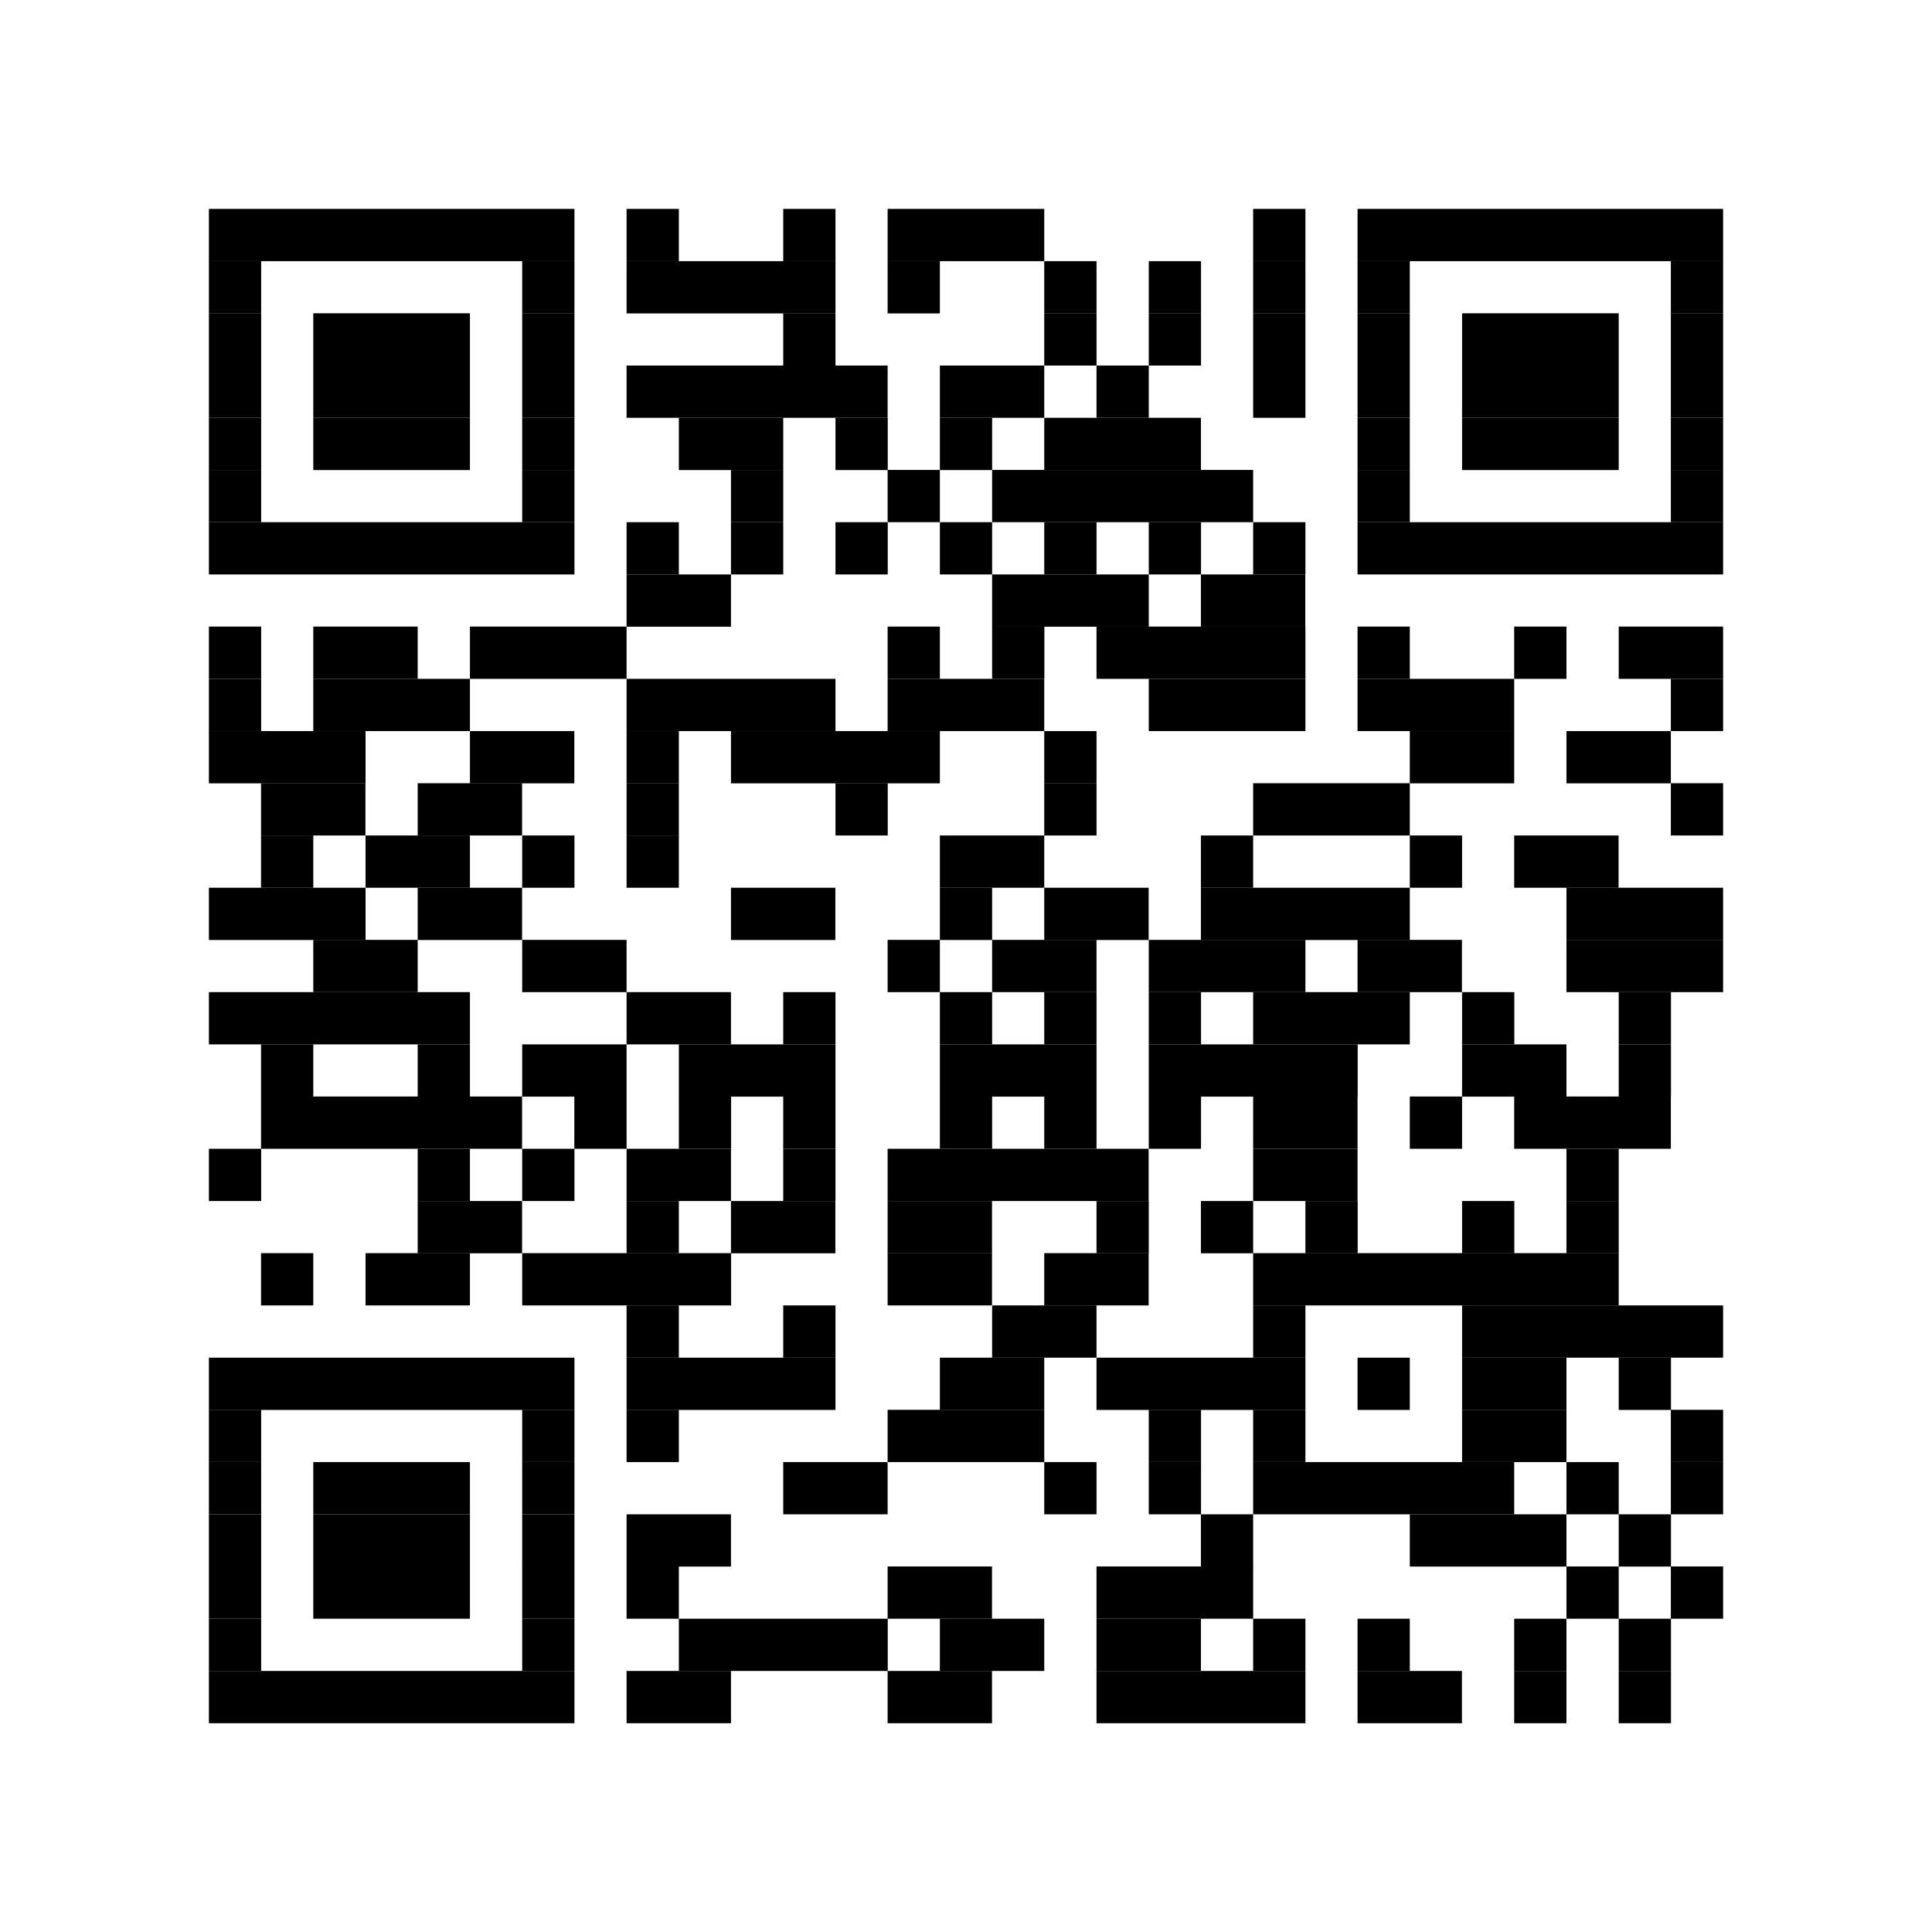 <?xml version="1.0" encoding="UTF-8"?><svg id="_レイヤー_1" xmlns="http://www.w3.org/2000/svg" viewBox="0 0 1541.7 1541.7"><defs><style>.cls-1{fill:#000;}.cls-1,.cls-2{stroke-width:0px;}.cls-2{fill:#fff;}</style></defs><rect class="cls-2" width="1541.7" height="1541.7"/><rect class="cls-1" x="166.7" y="166.7" width="291.7" height="41.7"/><rect class="cls-1" x="500" y="166.7" width="41.7" height="41.7"/><rect class="cls-1" x="625" y="166.7" width="41.7" height="41.7"/><rect class="cls-1" x="708.3" y="166.7" width="125" height="41.7"/><rect class="cls-1" x="1000" y="166.7" width="41.7" height="41.7"/><rect class="cls-1" x="1083.3" y="166.7" width="291.7" height="41.7"/><rect class="cls-1" x="166.7" y="208.4" width="41.7" height="41.7"/><rect class="cls-1" x="416.7" y="208.4" width="41.7" height="41.7"/><rect class="cls-1" x="500" y="208.4" width="166.7" height="41.7"/><rect class="cls-1" x="708.3" y="208.4" width="41.7" height="41.7"/><rect class="cls-1" x="833.3" y="208.4" width="41.7" height="41.7"/><rect class="cls-1" x="916.7" y="208.4" width="41.7" height="41.7"/><rect class="cls-1" x="1000" y="208.4" width="41.7" height="41.7"/><rect class="cls-1" x="1083.3" y="208.4" width="41.7" height="41.7"/><rect class="cls-1" x="1333.3" y="208.4" width="41.7" height="41.7"/><rect class="cls-1" x="166.7" y="250" width="41.7" height="41.7"/><rect class="cls-1" x="250" y="250" width="125" height="41.7"/><rect class="cls-1" x="416.7" y="250" width="41.7" height="41.7"/><rect class="cls-1" x="625" y="250" width="41.7" height="41.7"/><rect class="cls-1" x="833.3" y="250" width="41.7" height="41.7"/><rect class="cls-1" x="916.7" y="250" width="41.7" height="41.7"/><rect class="cls-1" x="1000" y="250" width="41.7" height="41.7"/><rect class="cls-1" x="1083.3" y="250" width="41.7" height="41.7"/><rect class="cls-1" x="1166.7" y="250" width="125" height="41.7"/><rect class="cls-1" x="1333.3" y="250" width="41.7" height="41.7"/><rect class="cls-1" x="166.7" y="291.7" width="41.7" height="41.7"/><rect class="cls-1" x="250" y="291.7" width="125" height="41.7"/><rect class="cls-1" x="416.7" y="291.7" width="41.7" height="41.7"/><rect class="cls-1" x="500" y="291.7" width="208.3" height="41.7"/><rect class="cls-1" x="750" y="291.7" width="83.3" height="41.7"/><rect class="cls-1" x="875" y="291.7" width="41.7" height="41.7"/><rect class="cls-1" x="1000" y="291.7" width="41.7" height="41.7"/><rect class="cls-1" x="1083.3" y="291.7" width="41.7" height="41.7"/><rect class="cls-1" x="1166.7" y="291.7" width="125" height="41.7"/><rect class="cls-1" x="1333.3" y="291.7" width="41.7" height="41.7"/><rect class="cls-1" x="166.7" y="333.4" width="41.7" height="41.7"/><rect class="cls-1" x="250" y="333.4" width="125" height="41.7"/><rect class="cls-1" x="416.7" y="333.4" width="41.7" height="41.7"/><rect class="cls-1" x="541.7" y="333.4" width="83.3" height="41.7"/><rect class="cls-1" x="666.7" y="333.4" width="41.7" height="41.7"/><rect class="cls-1" x="750" y="333.4" width="41.7" height="41.7"/><rect class="cls-1" x="833.3" y="333.4" width="125" height="41.7"/><rect class="cls-1" x="1083.3" y="333.4" width="41.7" height="41.7"/><rect class="cls-1" x="1166.7" y="333.4" width="125" height="41.7"/><rect class="cls-1" x="1333.3" y="333.4" width="41.7" height="41.7"/><rect class="cls-1" x="166.7" y="375" width="41.7" height="41.7"/><rect class="cls-1" x="416.7" y="375" width="41.7" height="41.7"/><rect class="cls-1" x="583.3" y="375" width="41.7" height="41.7"/><rect class="cls-1" x="708.3" y="375" width="41.7" height="41.7"/><rect class="cls-1" x="791.7" y="375" width="208.3" height="41.7"/><rect class="cls-1" x="1083.3" y="375" width="41.7" height="41.7"/><rect class="cls-1" x="1333.3" y="375" width="41.7" height="41.7"/><rect class="cls-1" x="166.7" y="416.7" width="291.7" height="41.7"/><rect class="cls-1" x="500" y="416.7" width="41.7" height="41.7"/><rect class="cls-1" x="583.3" y="416.7" width="41.7" height="41.7"/><rect class="cls-1" x="666.7" y="416.7" width="41.7" height="41.7"/><rect class="cls-1" x="750" y="416.7" width="41.7" height="41.7"/><rect class="cls-1" x="833.3" y="416.7" width="41.7" height="41.7"/><rect class="cls-1" x="916.7" y="416.7" width="41.7" height="41.7"/><rect class="cls-1" x="1000" y="416.7" width="41.7" height="41.7"/><rect class="cls-1" x="1083.3" y="416.7" width="291.7" height="41.7"/><rect class="cls-1" x="500" y="458.4" width="83.3" height="41.7"/><rect class="cls-1" x="791.7" y="458.4" width="125" height="41.7"/><rect class="cls-1" x="958.3" y="458.4" width="83.3" height="41.7"/><rect class="cls-1" x="166.7" y="500" width="41.7" height="41.7"/><rect class="cls-1" x="250" y="500" width="83.3" height="41.7"/><rect class="cls-1" x="375" y="500" width="125" height="41.7"/><rect class="cls-1" x="708.3" y="500" width="41.7" height="41.7"/><rect class="cls-1" x="791.7" y="500" width="41.7" height="41.7"/><rect class="cls-1" x="875" y="500" width="166.7" height="41.7"/><rect class="cls-1" x="1083.3" y="500" width="41.7" height="41.7"/><rect class="cls-1" x="1208.3" y="500" width="41.7" height="41.7"/><rect class="cls-1" x="1291.7" y="500" width="83.3" height="41.7"/><rect class="cls-1" x="166.7" y="541.7" width="41.7" height="41.7"/><rect class="cls-1" x="250" y="541.7" width="125" height="41.7"/><rect class="cls-1" x="500" y="541.7" width="166.7" height="41.7"/><rect class="cls-1" x="708.3" y="541.7" width="125" height="41.7"/><rect class="cls-1" x="916.7" y="541.7" width="125" height="41.7"/><rect class="cls-1" x="1083.3" y="541.7" width="125" height="41.7"/><rect class="cls-1" x="1333.3" y="541.7" width="41.7" height="41.7"/><rect class="cls-1" x="166.7" y="583.4" width="125" height="41.7"/><rect class="cls-1" x="375" y="583.4" width="83.3" height="41.7"/><rect class="cls-1" x="500" y="583.4" width="41.7" height="41.7"/><rect class="cls-1" x="583.3" y="583.4" width="166.7" height="41.7"/><rect class="cls-1" x="833.3" y="583.4" width="41.7" height="41.7"/><rect class="cls-1" x="1125" y="583.4" width="83.3" height="41.7"/><rect class="cls-1" x="1250" y="583.4" width="83.3" height="41.7"/><rect class="cls-1" x="208.3" y="625" width="83.3" height="41.7"/><rect class="cls-1" x="333.3" y="625" width="83.3" height="41.7"/><rect class="cls-1" x="500" y="625" width="41.7" height="41.7"/><rect class="cls-1" x="666.7" y="625" width="41.7" height="41.7"/><rect class="cls-1" x="833.3" y="625" width="41.7" height="41.7"/><rect class="cls-1" x="1000" y="625" width="125" height="41.7"/><rect class="cls-1" x="1333.3" y="625" width="41.7" height="41.7"/><rect class="cls-1" x="208.3" y="666.7" width="41.7" height="41.7"/><rect class="cls-1" x="291.7" y="666.7" width="83.3" height="41.7"/><rect class="cls-1" x="416.7" y="666.7" width="41.7" height="41.7"/><rect class="cls-1" x="500" y="666.7" width="41.7" height="41.7"/><rect class="cls-1" x="750" y="666.7" width="83.3" height="41.7"/><rect class="cls-1" x="958.3" y="666.7" width="41.7" height="41.7"/><rect class="cls-1" x="1125" y="666.7" width="41.7" height="41.7"/><rect class="cls-1" x="1208.3" y="666.7" width="83.3" height="41.7"/><rect class="cls-1" x="166.7" y="708.4" width="125" height="41.7"/><rect class="cls-1" x="333.3" y="708.4" width="83.3" height="41.7"/><rect class="cls-1" x="583.3" y="708.4" width="83.3" height="41.7"/><rect class="cls-1" x="750" y="708.4" width="41.7" height="41.7"/><rect class="cls-1" x="833.3" y="708.4" width="83.3" height="41.7"/><rect class="cls-1" x="958.3" y="708.4" width="166.7" height="41.7"/><rect class="cls-1" x="1250" y="708.4" width="125" height="41.7"/><rect class="cls-1" x="250" y="750" width="83.3" height="41.7"/><rect class="cls-1" x="416.7" y="750" width="83.3" height="41.7"/><rect class="cls-1" x="708.3" y="750" width="41.7" height="41.7"/><rect class="cls-1" x="791.7" y="750" width="83.3" height="41.7"/><rect class="cls-1" x="916.7" y="750" width="125" height="41.7"/><rect class="cls-1" x="1083.3" y="750" width="83.3" height="41.7"/><rect class="cls-1" x="1250" y="750" width="125" height="41.7"/><rect class="cls-1" x="166.7" y="791.7" width="208.3" height="41.7"/><rect class="cls-1" x="500" y="791.7" width="83.3" height="41.7"/><rect class="cls-1" x="625" y="791.7" width="41.7" height="41.7"/><rect class="cls-1" x="750" y="791.7" width="41.7" height="41.7"/><rect class="cls-1" x="833.3" y="791.7" width="41.7" height="41.7"/><rect class="cls-1" x="916.7" y="791.7" width="41.7" height="41.7"/><rect class="cls-1" x="1000" y="791.7" width="125" height="41.7"/><rect class="cls-1" x="1166.7" y="791.7" width="41.7" height="41.7"/><rect class="cls-1" x="1291.7" y="791.7" width="41.7" height="41.7"/><rect class="cls-1" x="208.3" y="833.4" width="41.7" height="41.7"/><rect class="cls-1" x="333.3" y="833.4" width="41.7" height="41.7"/><rect class="cls-1" x="416.7" y="833.4" width="83.3" height="41.7"/><rect class="cls-1" x="541.7" y="833.4" width="125" height="41.7"/><rect class="cls-1" x="750" y="833.4" width="125" height="41.7"/><rect class="cls-1" x="916.7" y="833.4" width="166.7" height="41.7"/><rect class="cls-1" x="1166.7" y="833.4" width="83.3" height="41.7"/><rect class="cls-1" x="1291.7" y="833.4" width="41.7" height="41.7"/><rect class="cls-1" x="208.3" y="875" width="208.3" height="41.7"/><rect class="cls-1" x="458.3" y="875" width="41.7" height="41.7"/><rect class="cls-1" x="541.7" y="875" width="41.7" height="41.7"/><rect class="cls-1" x="625" y="875" width="41.7" height="41.7"/><rect class="cls-1" x="750" y="875" width="41.7" height="41.7"/><rect class="cls-1" x="833.3" y="875" width="41.7" height="41.7"/><rect class="cls-1" x="916.7" y="875" width="41.7" height="41.7"/><rect class="cls-1" x="1000" y="875" width="83.3" height="41.7"/><rect class="cls-1" x="1125" y="875" width="41.7" height="41.7"/><rect class="cls-1" x="1208.3" y="875" width="125" height="41.7"/><rect class="cls-1" x="166.7" y="916.7" width="41.7" height="41.7"/><rect class="cls-1" x="333.3" y="916.7" width="41.7" height="41.7"/><rect class="cls-1" x="416.7" y="916.7" width="41.7" height="41.7"/><rect class="cls-1" x="500" y="916.7" width="83.3" height="41.7"/><rect class="cls-1" x="625" y="916.7" width="41.7" height="41.7"/><rect class="cls-1" x="708.3" y="916.7" width="208.3" height="41.7"/><rect class="cls-1" x="1000" y="916.7" width="83.3" height="41.7"/><rect class="cls-1" x="1250" y="916.7" width="41.7" height="41.7"/><rect class="cls-1" x="333.3" y="958.4" width="83.3" height="41.7"/><rect class="cls-1" x="500" y="958.4" width="41.7" height="41.7"/><rect class="cls-1" x="583.3" y="958.4" width="83.3" height="41.7"/><rect class="cls-1" x="708.3" y="958.4" width="83.3" height="41.7"/><rect class="cls-1" x="875" y="958.4" width="41.7" height="41.7"/><rect class="cls-1" x="958.3" y="958.4" width="41.7" height="41.7"/><rect class="cls-1" x="1041.7" y="958.4" width="41.7" height="41.7"/><rect class="cls-1" x="1166.7" y="958.4" width="41.7" height="41.7"/><rect class="cls-1" x="1250" y="958.4" width="41.7" height="41.7"/><rect class="cls-1" x="208.3" y="1000" width="41.7" height="41.7"/><rect class="cls-1" x="291.7" y="1000" width="83.3" height="41.7"/><rect class="cls-1" x="416.7" y="1000" width="166.7" height="41.7"/><rect class="cls-1" x="708.3" y="1000" width="83.3" height="41.7"/><rect class="cls-1" x="833.3" y="1000" width="83.3" height="41.7"/><rect class="cls-1" x="1000" y="1000" width="291.7" height="41.7"/><rect class="cls-1" x="500" y="1041.7" width="41.7" height="41.7"/><rect class="cls-1" x="625" y="1041.7" width="41.7" height="41.7"/><rect class="cls-1" x="791.7" y="1041.7" width="83.3" height="41.7"/><rect class="cls-1" x="1000" y="1041.7" width="41.7" height="41.7"/><rect class="cls-1" x="1166.7" y="1041.7" width="208.3" height="41.7"/><rect class="cls-1" x="166.7" y="1083.4" width="291.7" height="41.7"/><rect class="cls-1" x="500" y="1083.4" width="166.7" height="41.7"/><rect class="cls-1" x="750" y="1083.4" width="83.3" height="41.7"/><rect class="cls-1" x="875" y="1083.4" width="166.7" height="41.7"/><rect class="cls-1" x="1083.3" y="1083.4" width="41.7" height="41.7"/><rect class="cls-1" x="1166.7" y="1083.4" width="83.3" height="41.7"/><rect class="cls-1" x="1291.7" y="1083.4" width="41.7" height="41.7"/><rect class="cls-1" x="166.7" y="1125" width="41.7" height="41.7"/><rect class="cls-1" x="416.7" y="1125" width="41.7" height="41.7"/><rect class="cls-1" x="500" y="1125" width="41.7" height="41.7"/><rect class="cls-1" x="708.3" y="1125" width="125" height="41.7"/><rect class="cls-1" x="916.7" y="1125" width="41.7" height="41.7"/><rect class="cls-1" x="1000" y="1125" width="41.7" height="41.7"/><rect class="cls-1" x="1166.7" y="1125" width="83.3" height="41.7"/><rect class="cls-1" x="1333.3" y="1125" width="41.7" height="41.7"/><rect class="cls-1" x="166.7" y="1166.7" width="41.7" height="41.7"/><rect class="cls-1" x="250" y="1166.7" width="125" height="41.7"/><rect class="cls-1" x="416.7" y="1166.7" width="41.7" height="41.7"/><rect class="cls-1" x="625" y="1166.7" width="83.3" height="41.7"/><rect class="cls-1" x="833.3" y="1166.7" width="41.7" height="41.7"/><rect class="cls-1" x="916.7" y="1166.7" width="41.7" height="41.7"/><rect class="cls-1" x="1000" y="1166.7" width="208.3" height="41.7"/><rect class="cls-1" x="1250" y="1166.7" width="41.7" height="41.7"/><rect class="cls-1" x="1333.3" y="1166.7" width="41.7" height="41.7"/><rect class="cls-1" x="166.7" y="1208.4" width="41.7" height="41.7"/><rect class="cls-1" x="250" y="1208.4" width="125" height="41.7"/><rect class="cls-1" x="416.7" y="1208.4" width="41.7" height="41.7"/><rect class="cls-1" x="500" y="1208.4" width="83.3" height="41.7"/><rect class="cls-1" x="958.3" y="1208.4" width="41.7" height="41.7"/><rect class="cls-1" x="1125" y="1208.4" width="125" height="41.7"/><rect class="cls-1" x="1291.7" y="1208.4" width="41.7" height="41.7"/><rect class="cls-1" x="166.7" y="1250" width="41.7" height="41.7"/><rect class="cls-1" x="250" y="1250" width="125" height="41.7"/><rect class="cls-1" x="416.7" y="1250" width="41.7" height="41.7"/><rect class="cls-1" x="500" y="1250" width="41.7" height="41.7"/><rect class="cls-1" x="708.3" y="1250" width="83.3" height="41.7"/><rect class="cls-1" x="875" y="1250" width="125" height="41.7"/><rect class="cls-1" x="1250" y="1250" width="41.7" height="41.7"/><rect class="cls-1" x="1333.3" y="1250" width="41.7" height="41.7"/><rect class="cls-1" x="166.7" y="1291.7" width="41.7" height="41.7"/><rect class="cls-1" x="416.7" y="1291.7" width="41.7" height="41.7"/><rect class="cls-1" x="541.7" y="1291.7" width="166.7" height="41.7"/><rect class="cls-1" x="750" y="1291.7" width="83.3" height="41.7"/><rect class="cls-1" x="875" y="1291.7" width="83.3" height="41.7"/><rect class="cls-1" x="1000" y="1291.7" width="41.7" height="41.7"/><rect class="cls-1" x="1083.3" y="1291.7" width="41.7" height="41.7"/><rect class="cls-1" x="1208.3" y="1291.7" width="41.7" height="41.7"/><rect class="cls-1" x="1291.7" y="1291.7" width="41.7" height="41.7"/><rect class="cls-1" x="166.7" y="1333.4" width="291.7" height="41.7"/><rect class="cls-1" x="500" y="1333.4" width="83.3" height="41.7"/><rect class="cls-1" x="708.3" y="1333.4" width="83.3" height="41.7"/><rect class="cls-1" x="875" y="1333.4" width="166.7" height="41.7"/><rect class="cls-1" x="1083.3" y="1333.4" width="83.3" height="41.7"/><rect class="cls-1" x="1208.3" y="1333.4" width="41.7" height="41.7"/><rect class="cls-1" x="1291.7" y="1333.4" width="41.7" height="41.7"/></svg>